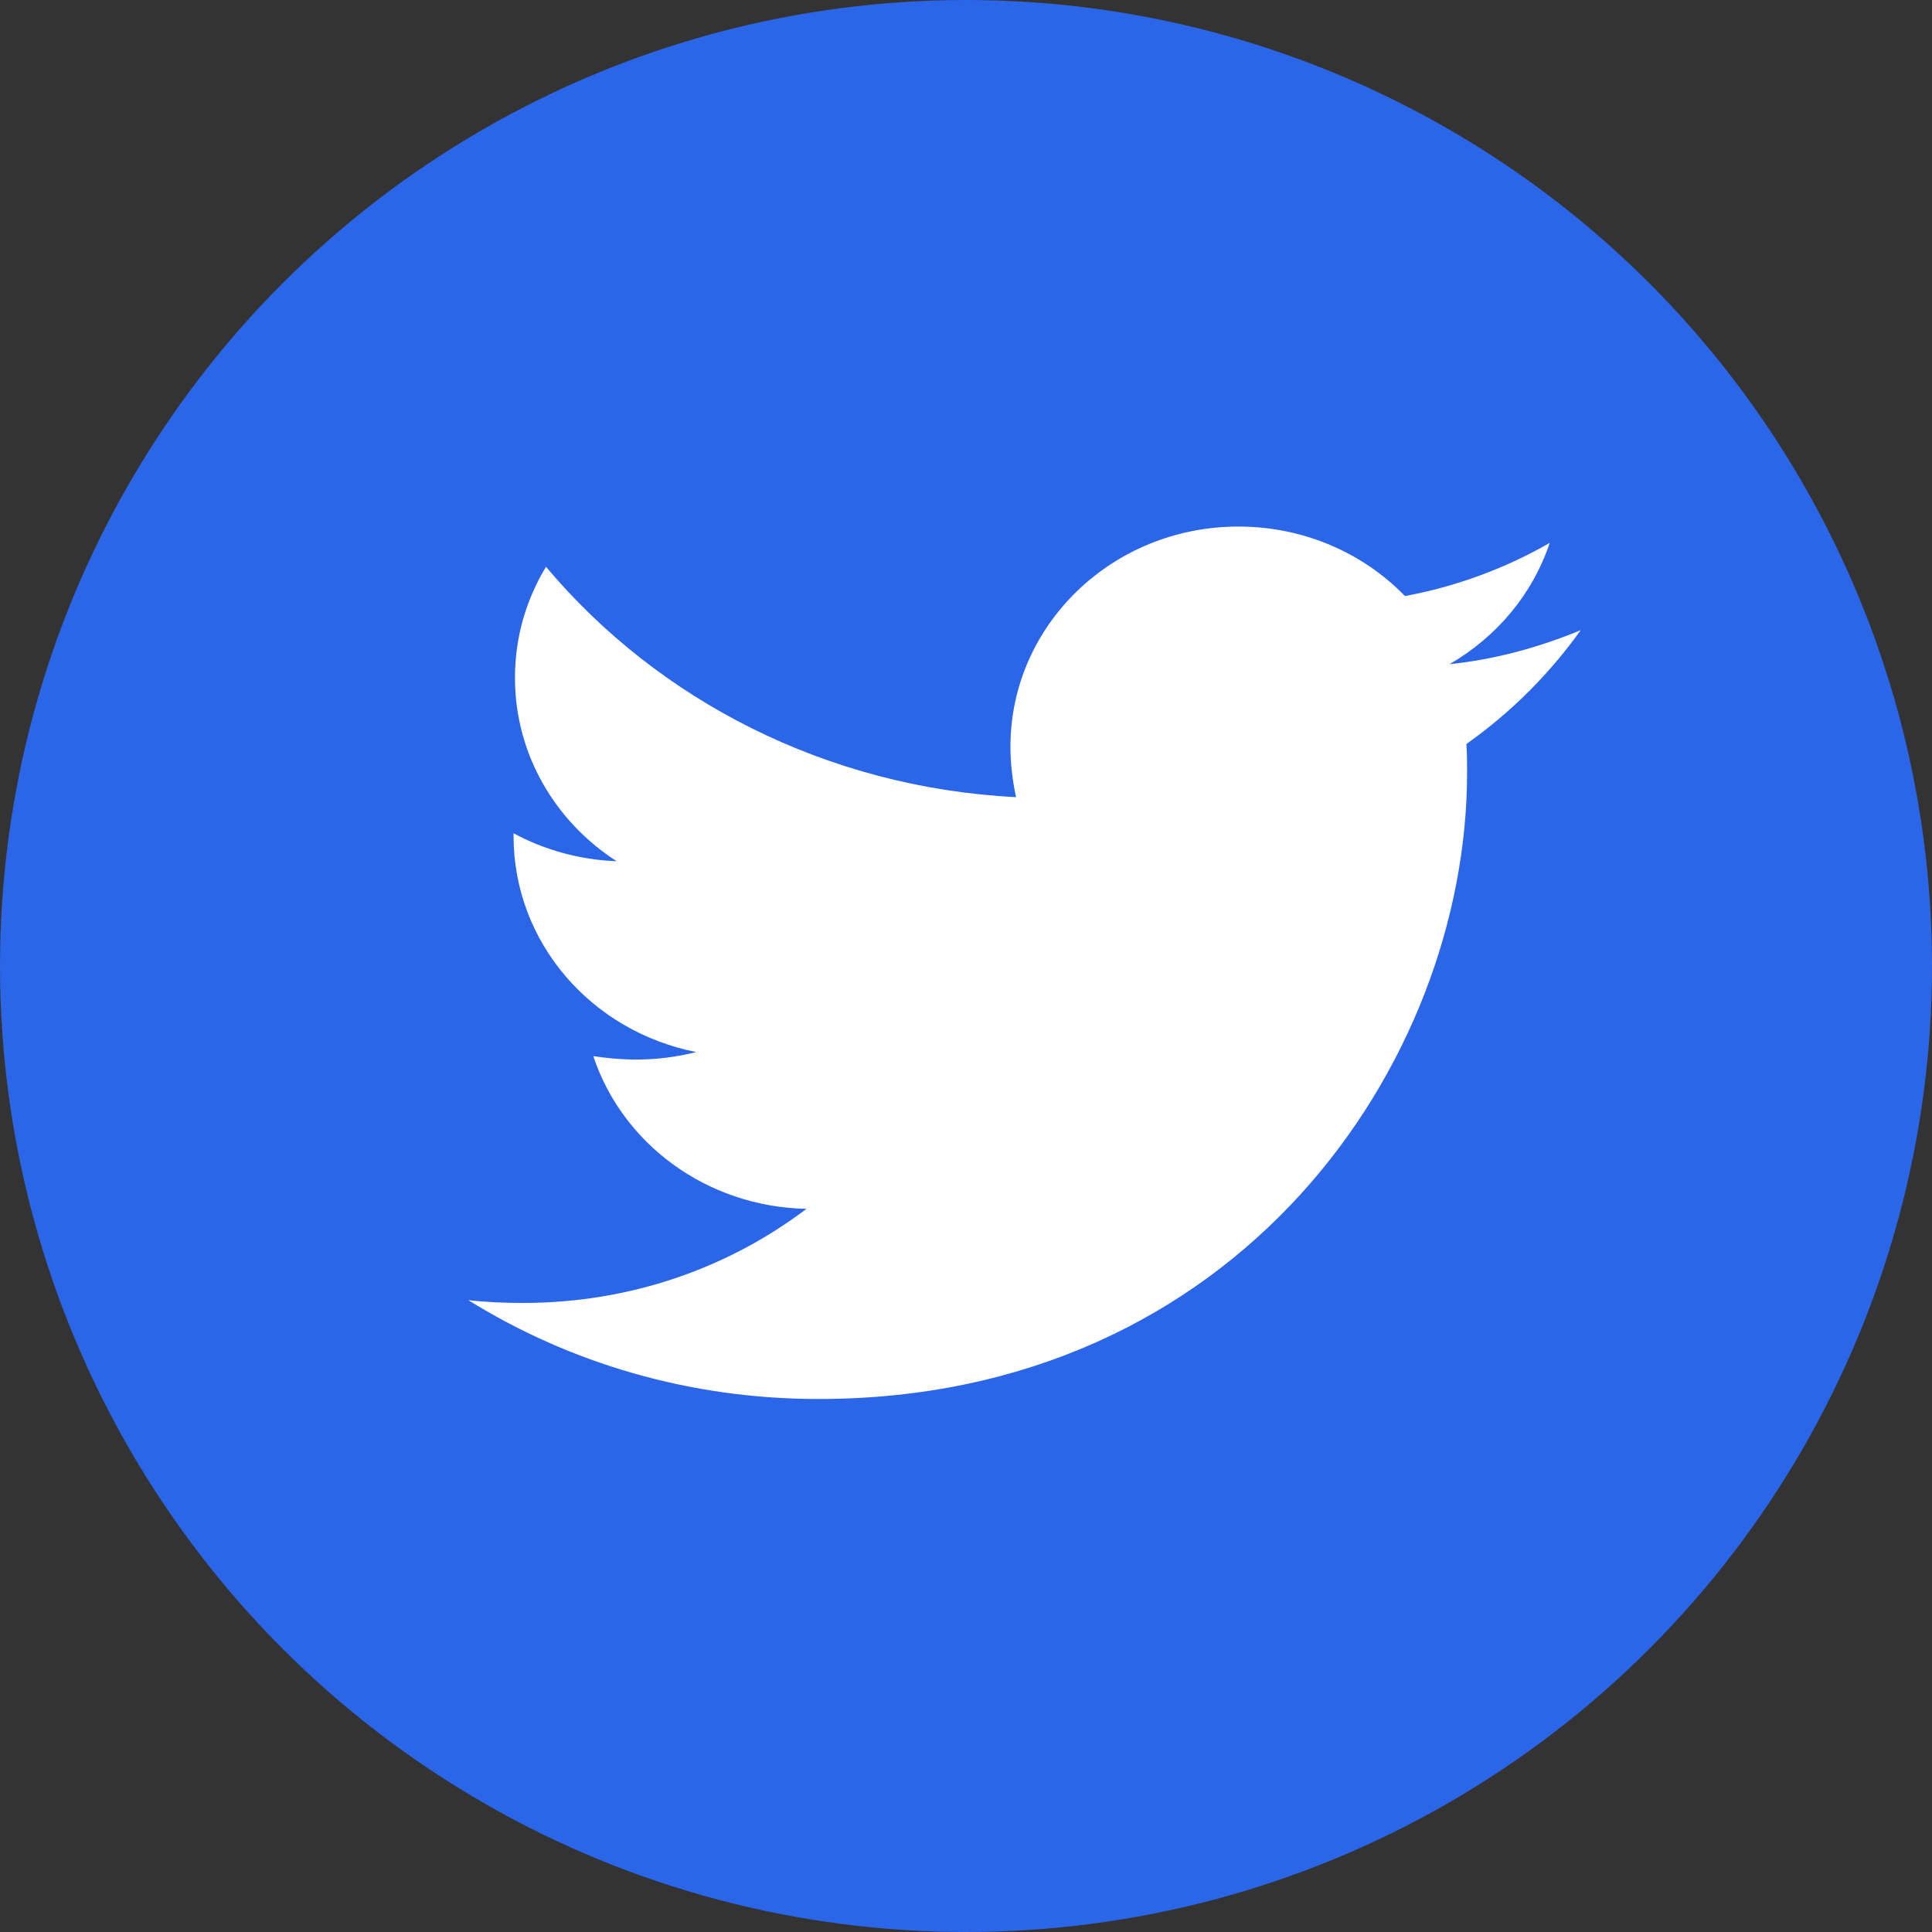 <svg width="33" height="33" viewBox="0 0 33 33" fill="none" xmlns="http://www.w3.org/2000/svg">
<rect x="0" y="0" width="33" height="33" fill="#333333" stroke="none"/>
<circle cx="16.5" cy="16.5" r="16.5" fill="#2B65E8"/>
<path d="M25.047 12.708C25.059 12.871 25.059 13.034 25.059 13.197C25.059 18.168 21.141 23.896 13.98 23.896C11.774 23.896 9.724 23.279 8 22.208C8.313 22.243 8.615 22.255 8.94 22.255C10.761 22.255 12.437 21.661 13.775 20.648C12.063 20.613 10.628 19.53 10.134 18.04C10.375 18.075 10.616 18.098 10.869 18.098C11.219 18.098 11.569 18.052 11.894 17.97C10.11 17.621 8.772 16.107 8.772 14.279V14.233C9.29 14.512 9.893 14.687 10.532 14.71C9.483 14.035 8.796 12.882 8.796 11.578C8.796 10.88 8.989 10.239 9.326 9.681C11.243 11.963 14.124 13.453 17.355 13.616C17.295 13.336 17.259 13.045 17.259 12.754C17.259 10.682 18.995 8.994 21.153 8.994C22.274 8.994 23.287 9.448 23.998 10.181C24.878 10.018 25.722 9.704 26.47 9.273C26.18 10.146 25.565 10.88 24.758 11.345C25.541 11.264 26.301 11.054 27 10.763C26.47 11.508 25.806 12.172 25.047 12.708Z" fill="white"/>
</svg>
